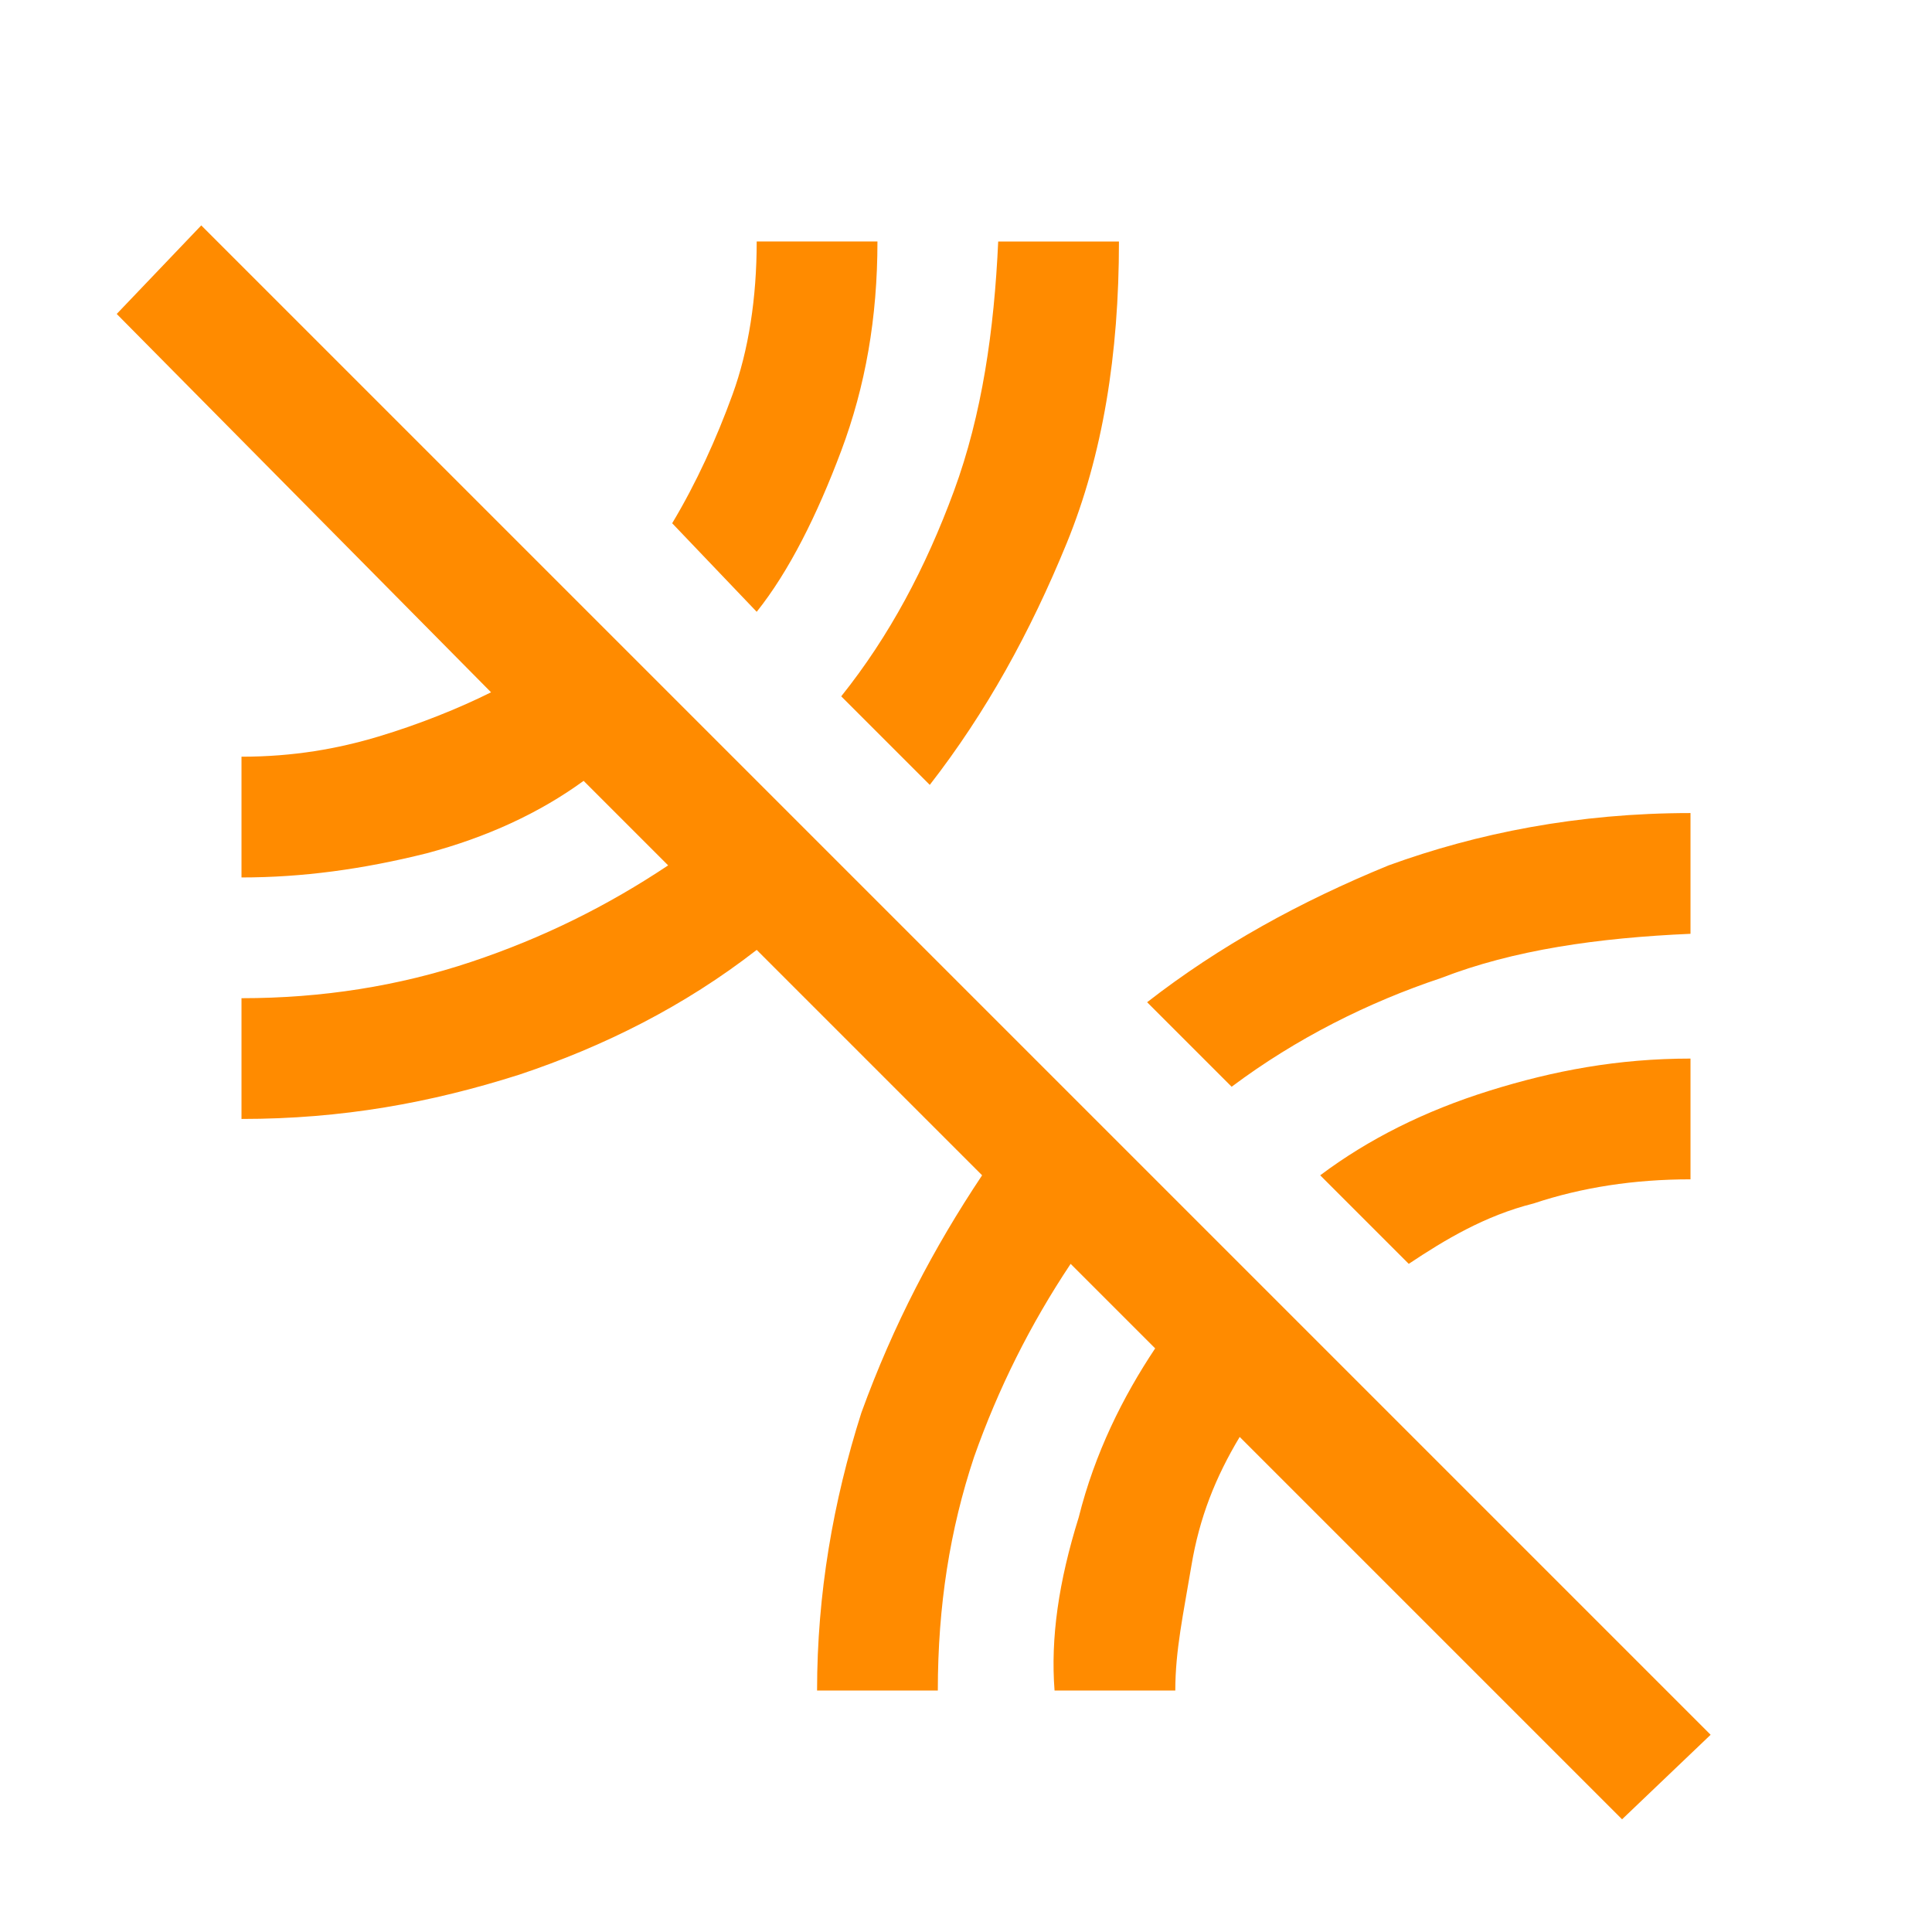 <?xml version="1.0" encoding="utf-8"?>
<!-- Generator: Adobe Illustrator 26.3.1, SVG Export Plug-In . SVG Version: 6.00 Build 0)  -->
<svg version="1.1" id="Layer_1" xmlns="http://www.w3.org/2000/svg" xmlns:xlink="http://www.w3.org/1999/xlink" x="0px" y="0px"
	 viewBox="0 0 48 48" style="enable-background:new 0 0 48 48;" xml:space="preserve">
<style type="text/css">
	.st0{fill:#FF8B00;}
</style>
<path class="st0" d="M40.3,45.2l-9.5-9.5c-0.6,1-1,2-1.2,3.2S29.2,41,29.2,42h-3c-0.1-1.3,0.1-2.7,0.6-4.3c0.4-1.6,1.1-3,1.9-4.2
	l-2.1-2.1c-1,1.5-1.8,3.1-2.4,4.8c-0.6,1.8-0.9,3.7-0.9,5.8h-3c0-2.4,0.4-4.7,1.1-6.9c0.8-2.2,1.8-4.1,3-5.9l-5.6-5.6
	C17,25,15,26,12.9,26.7c-2.2,0.7-4.4,1.1-6.9,1.1v-3c2,0,3.9-0.3,5.7-0.9c1.8-0.6,3.4-1.4,4.9-2.4l-2.1-2.1
	c-1.1,0.8-2.4,1.4-3.9,1.8C9,21.6,7.5,21.8,6,21.8v-3c1.3,0,2.4-0.2,3.4-0.5s2-0.7,2.8-1.1L2.9,7.8L5,5.6l37.5,37.5L40.3,45.2z
	 M35,31.4l-2.2-2.2c1.2-0.9,2.6-1.6,4.2-2.1s3.2-0.8,5-0.8v3c-1.4,0-2.7,0.2-3.9,0.6C36.9,30.2,35.9,30.8,35,31.4z M30.6,27
	l-2.1-2.1c1.8-1.4,3.8-2.5,6-3.4c2.2-0.8,4.7-1.3,7.5-1.3v3c-2.3,0.1-4.4,0.4-6.2,1.1C34,24.9,32.2,25.8,30.6,27z M23.1,19.5
	l-2.2-2.2c1.2-1.5,2.1-3.2,2.8-5.1s1-4,1.1-6.2h3c0,2.8-0.4,5.3-1.3,7.5S24.5,17.7,23.1,19.5z M18.8,15.2L16.7,13
	c0.6-1,1.1-2.1,1.5-3.2c0.4-1.1,0.6-2.4,0.6-3.8h3c0,1.9-0.3,3.6-0.9,5.2C20.3,12.8,19.6,14.2,18.8,15.2z"/>
</svg>

